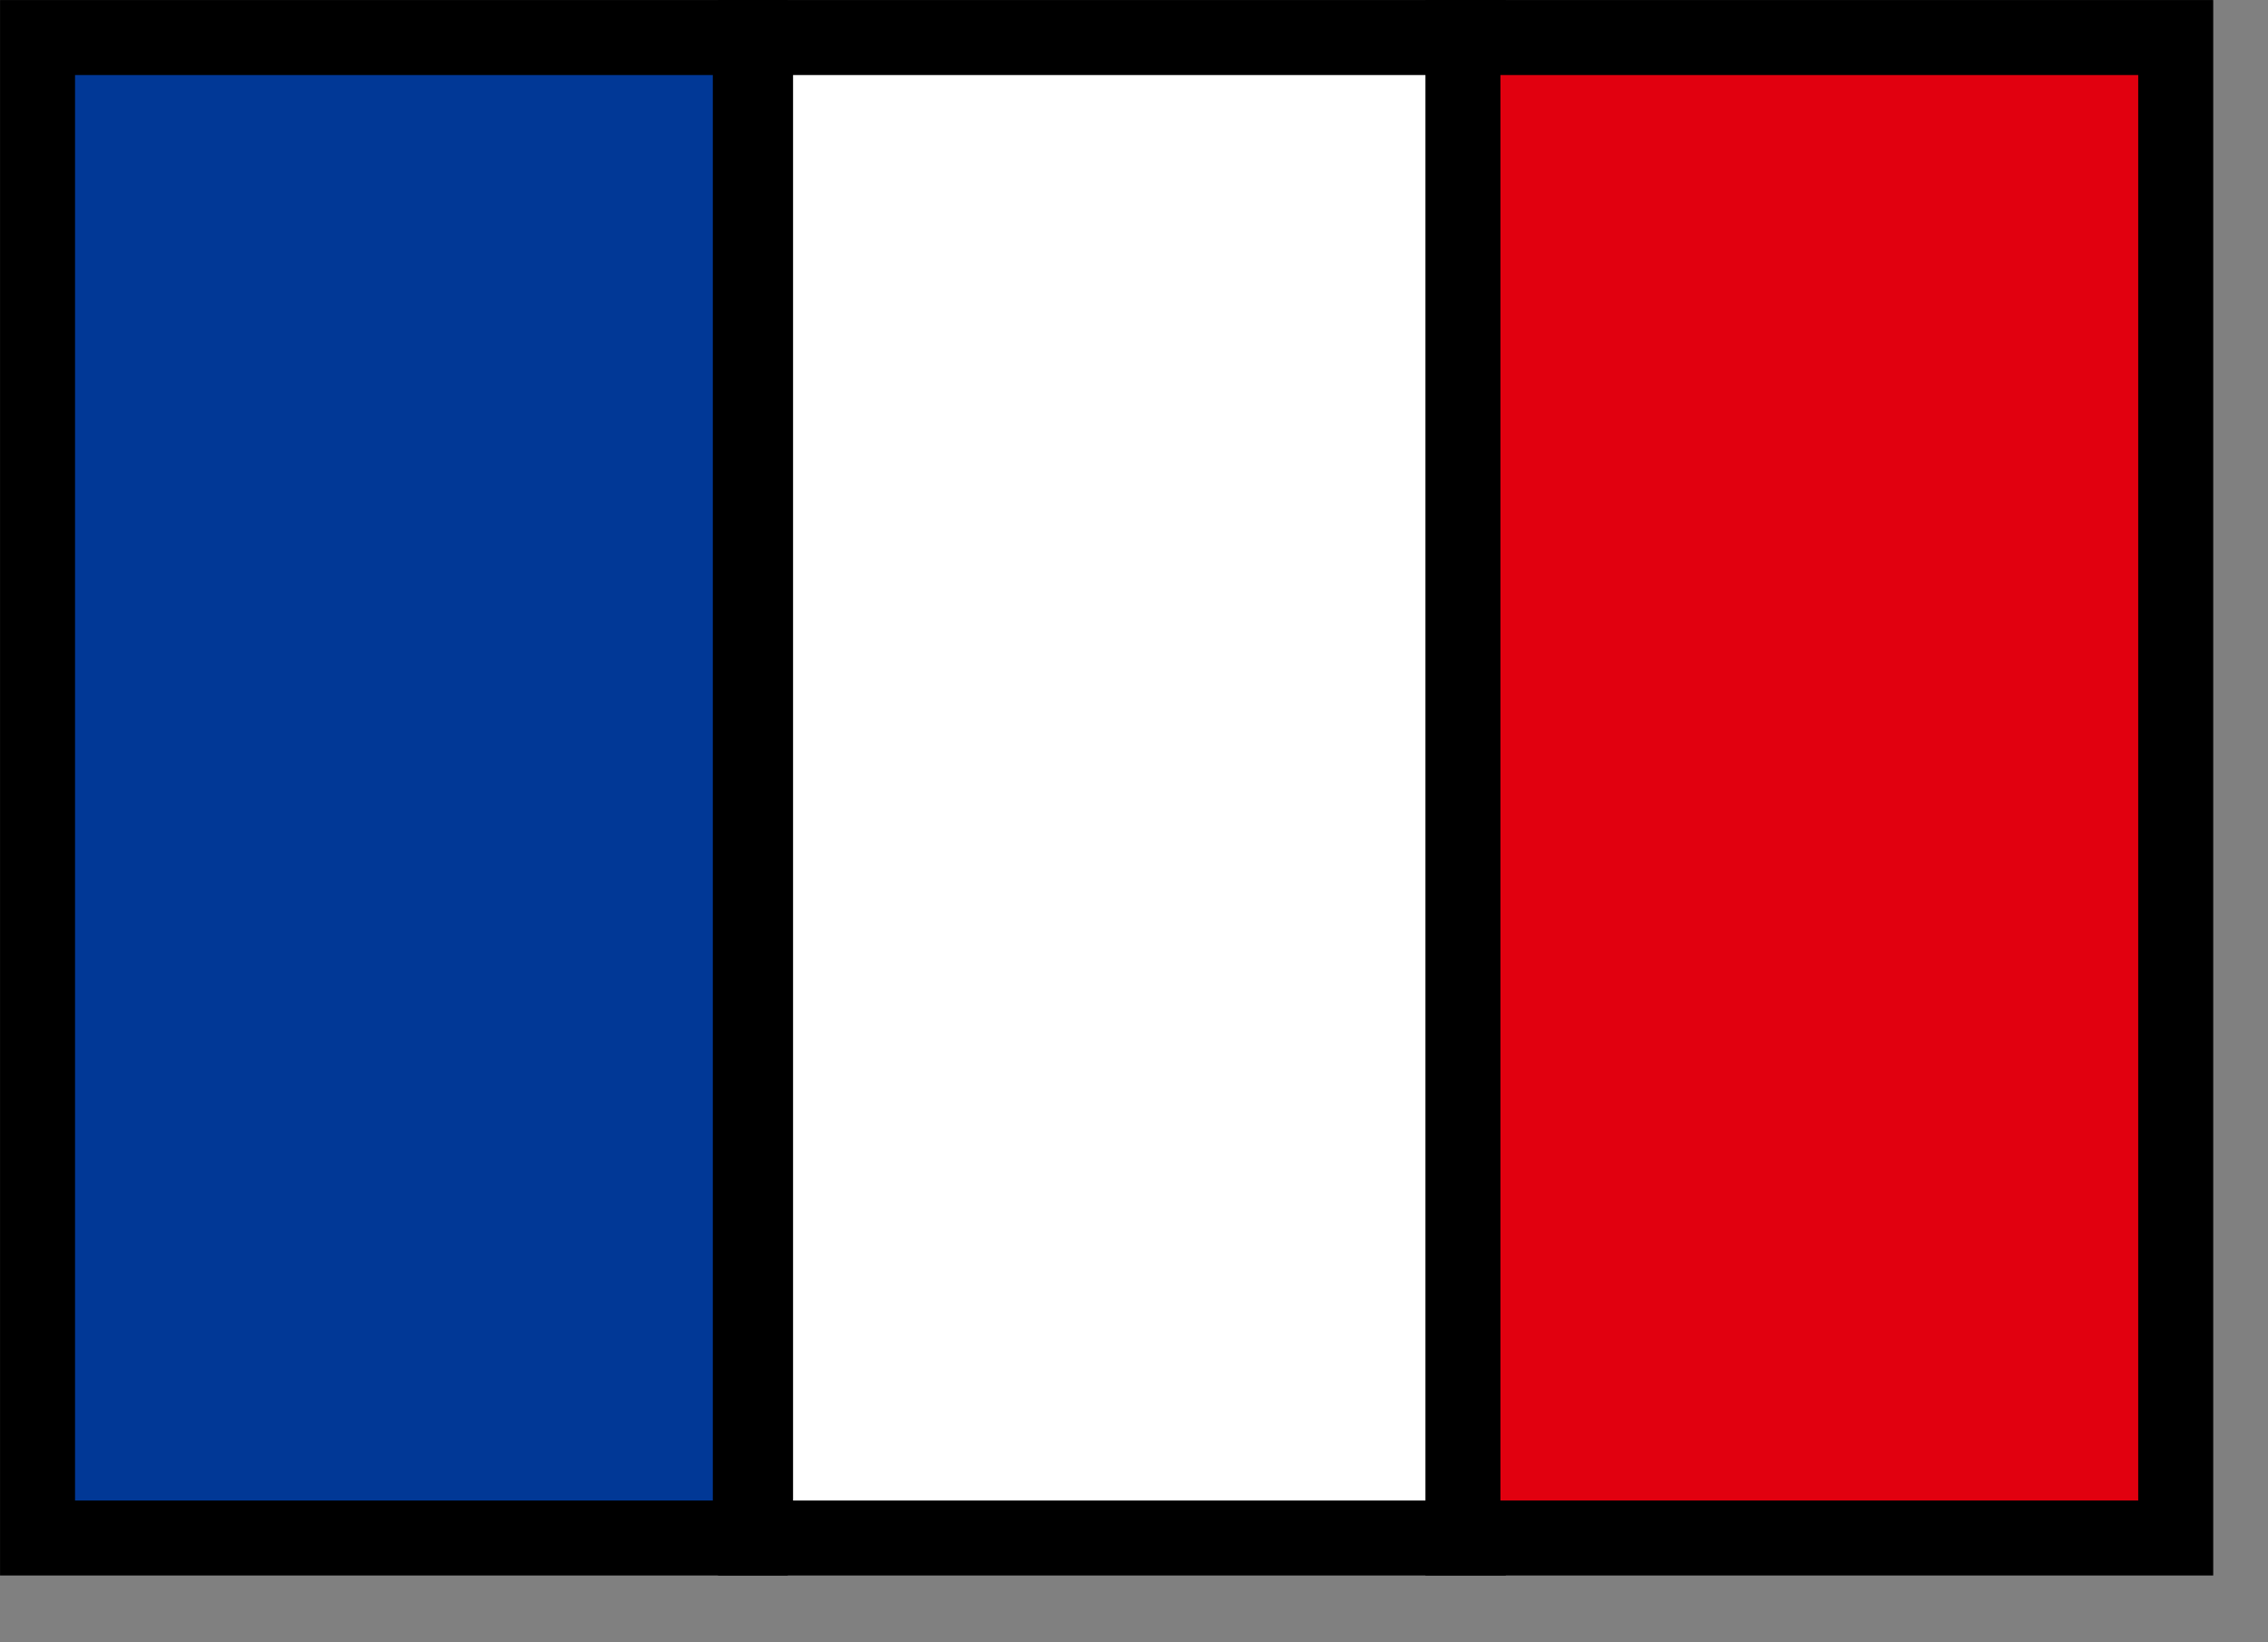 <svg width="29" height="21" viewBox="0 0 29 21" fill="none" xmlns="http://www.w3.org/2000/svg">
<rect x="0" y="0" width="29" height="21" fill="#808080" stroke="none"/>
<rect x="0.48" y="0.48" width="9.114" height="19.186" fill="#013896" stroke="black" stroke-width="0.959"/>
<rect x="9.661" y="0.48" width="9.114" height="19.186" fill="white" stroke="black" stroke-width="0.959"/>
<rect x="18.706" y="0.48" width="9.114" height="19.186" fill="#E1000F" stroke="black" stroke-width="0.959"/>
</svg>
